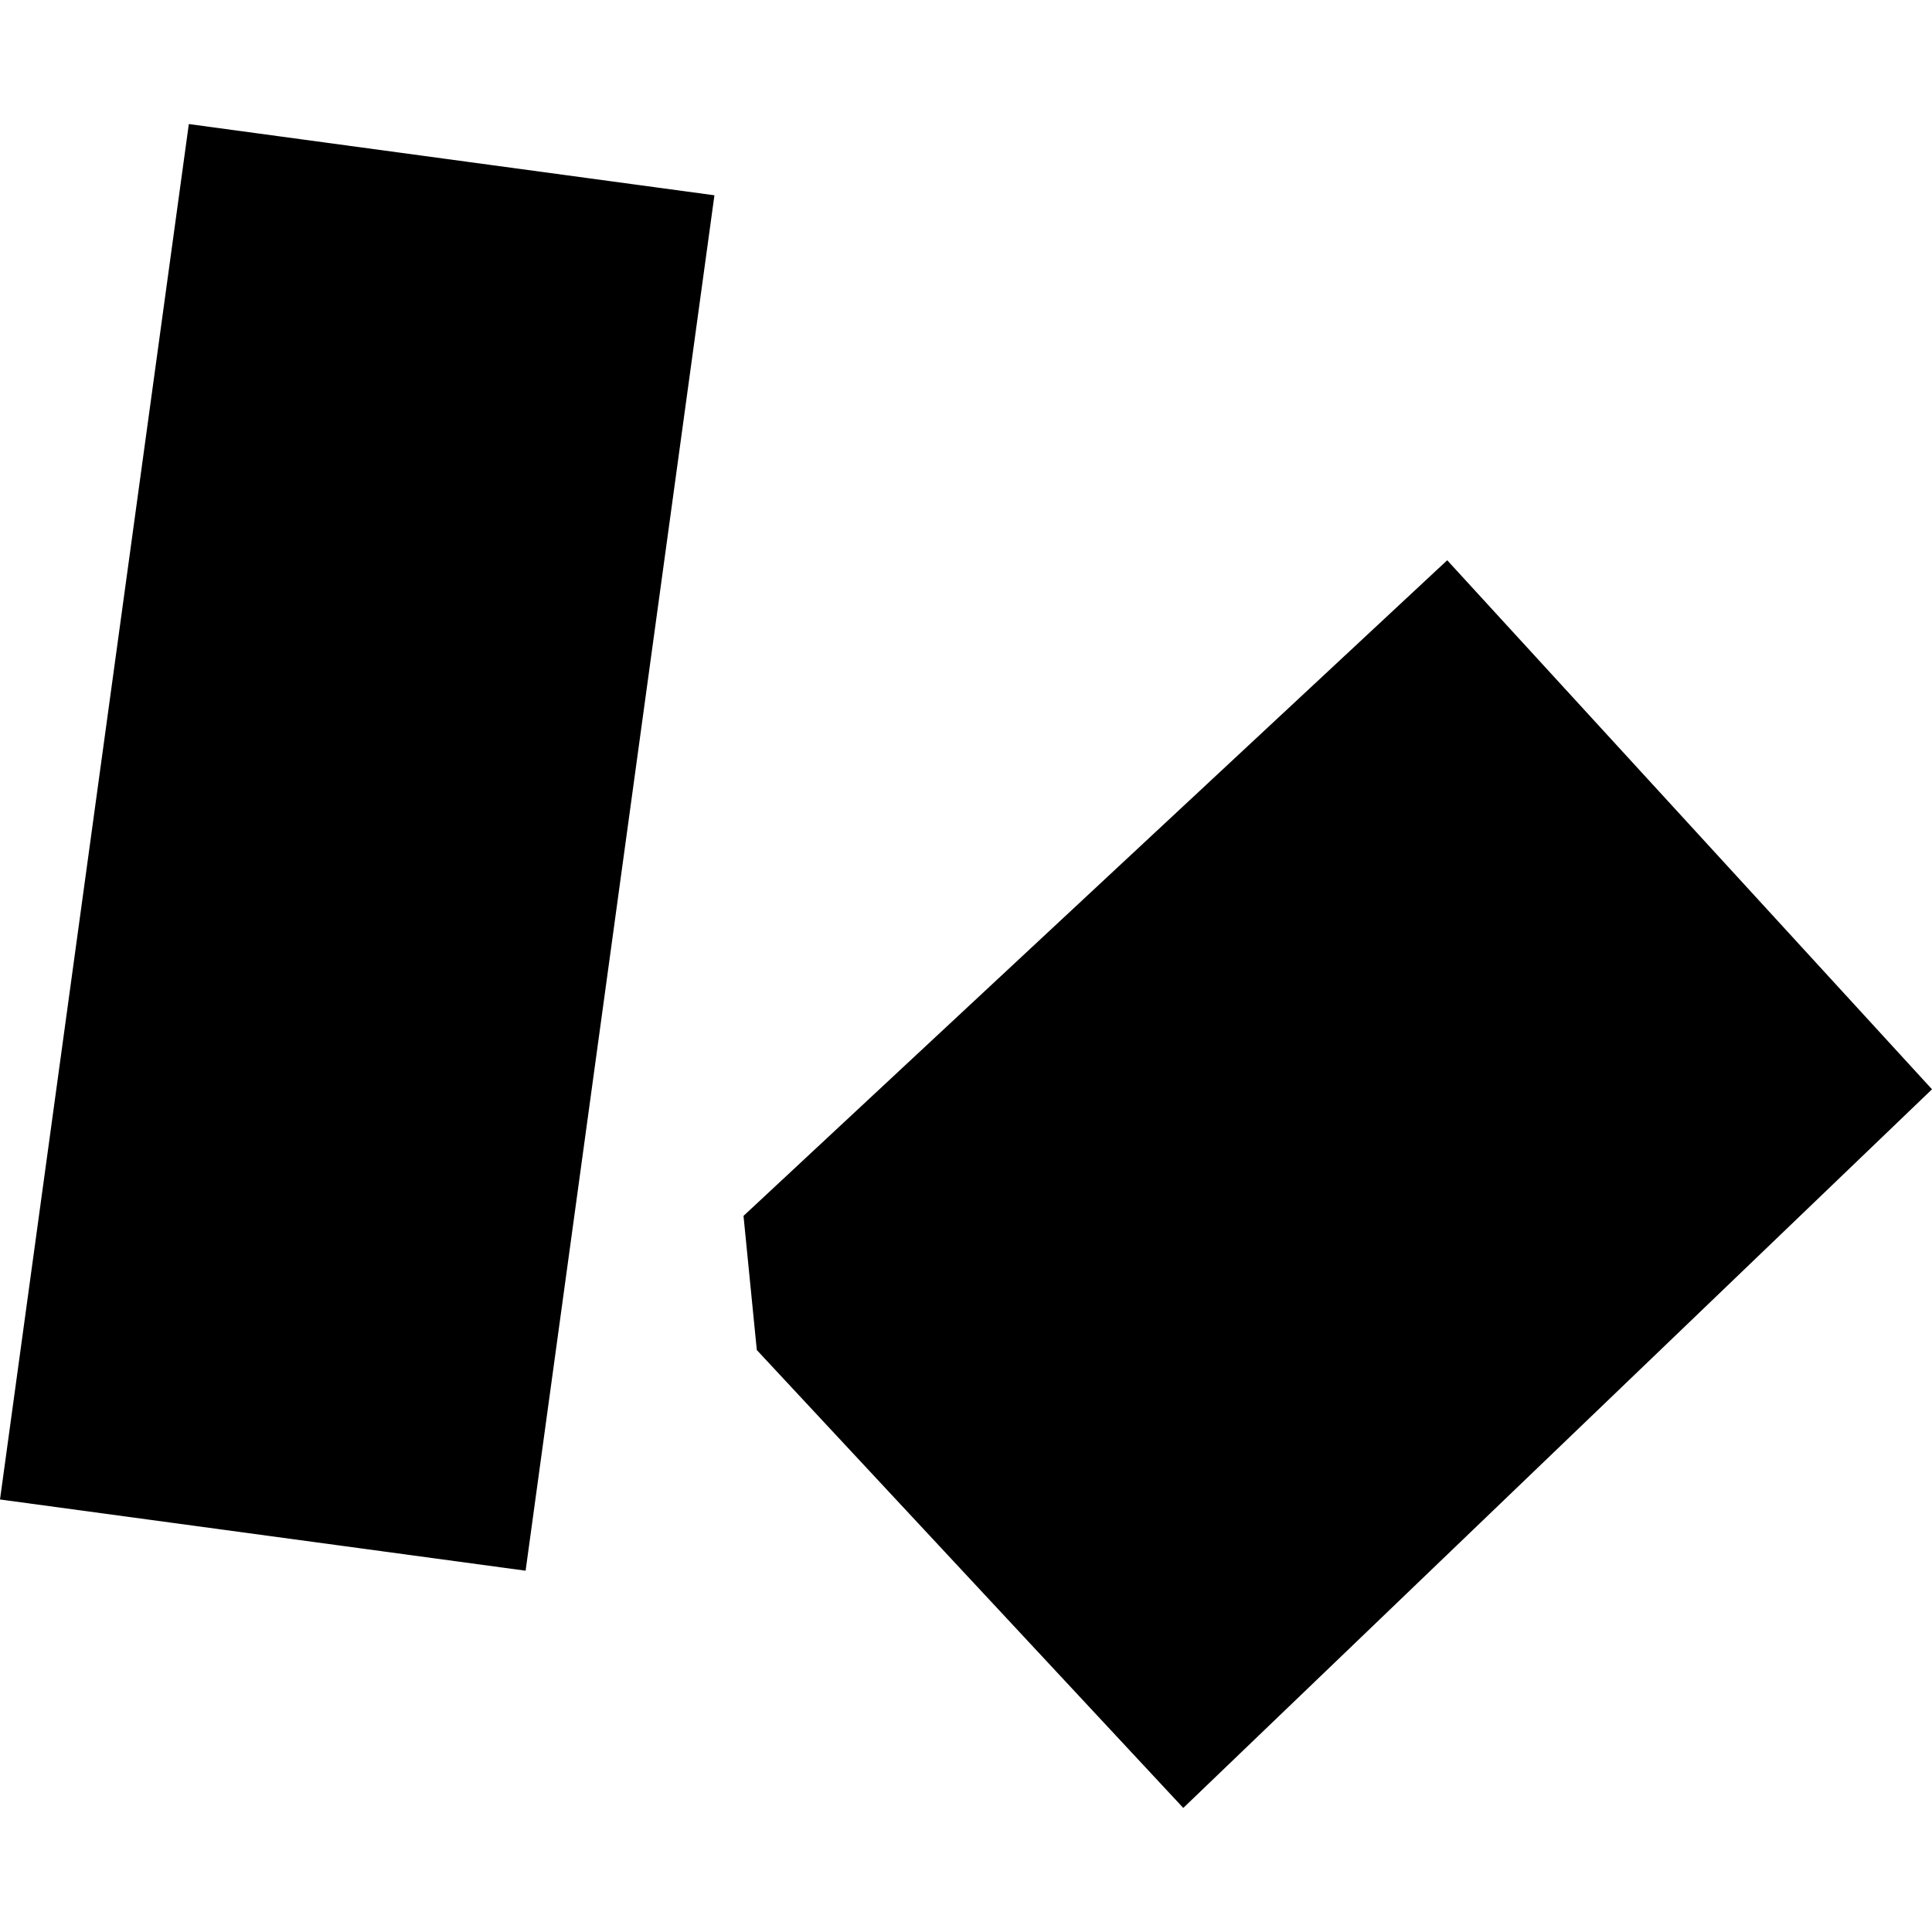 <?xml version="1.0" encoding="utf-8" standalone="no"?>
<!DOCTYPE svg PUBLIC "-//W3C//DTD SVG 1.1//EN"
  "http://www.w3.org/Graphics/SVG/1.1/DTD/svg11.dtd">
<!-- Created with matplotlib (https://matplotlib.org/) -->
<svg height="288pt" version="1.1" viewBox="0 0 288 288" width="288pt" xmlns="http://www.w3.org/2000/svg" xmlns:xlink="http://www.w3.org/1999/xlink">
 <defs>
  <style type="text/css">
*{stroke-linecap:butt;stroke-linejoin:round;}
  </style>
 </defs>
 <g id="figure_1">
  <g id="patch_1">
   <path d="M 0 288 
L 288 288 
L 288 0 
L 0 0 
z
" style="fill:none;opacity:0;"/>
  </g>
  <g id="axes_1">
   <g id="PatchCollection_1">
    <path clip-path="url(#p63142ad698)" d="M 110.833 181.251 
L 215.734 83.517 
L 288 162.379 
L 176.39 269.507 
L 112.817 201.25 
L 110.833 181.251 
"/>
    <path clip-path="url(#p63142ad698)" d="M 28.148 18.493 
L 106.499 29.111 
L 78.351 234.143 
L -0 223.525 
L 28.148 18.493 
"/>
   </g>
  </g>
 </g>
 <defs>
  <clipPath id="p63142ad698">
   <rect height="251.014" width="288" x="0" y="18.493"/>
  </clipPath>
 </defs>
</svg>
